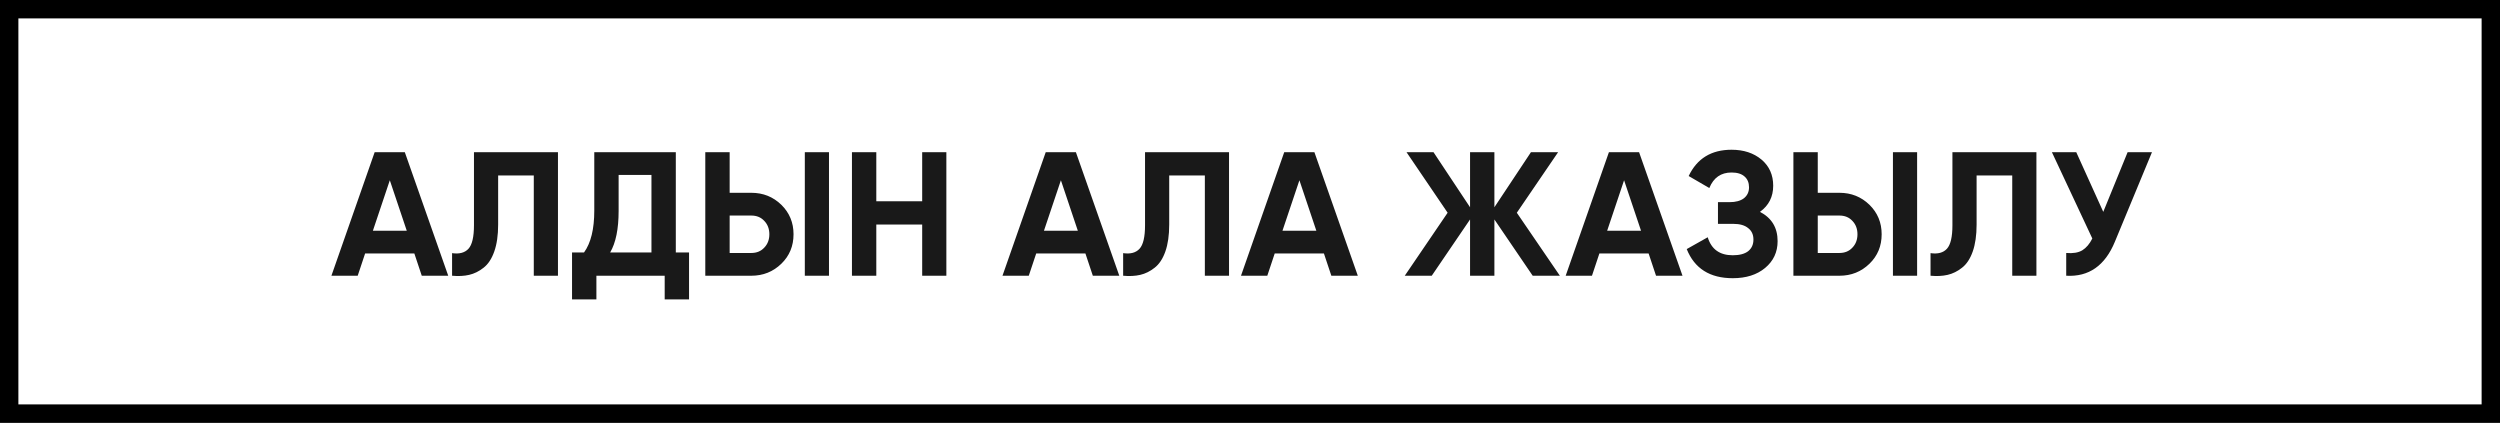 <?xml version="1.0" encoding="UTF-8"?> <svg xmlns="http://www.w3.org/2000/svg" width="136" height="23" viewBox="0 0 136 23" fill="none"><rect x="0" y="0" width="136" height="23" fill="#808080" stroke="none"/><rect x="0.5" y="0.5" width="135" height="22" fill="white" stroke="black"></rect><path d="M22.944 15L22.541 13.79H19.862L19.459 15H18.029L20.381 8.28H22.022L24.384 15H22.944ZM20.285 12.552H22.128L21.206 9.806L20.285 12.552ZM24.593 13.771C24.99 13.829 25.288 13.749 25.486 13.531C25.684 13.314 25.784 12.888 25.784 12.254V8.28H30.353V15H29.038V9.547H27.099V12.216C27.099 12.798 27.028 13.288 26.887 13.685C26.747 14.082 26.552 14.376 26.302 14.568C26.059 14.76 25.799 14.888 25.524 14.952C25.249 15.016 24.939 15.032 24.593 15V13.771ZM36.764 13.733H37.484V16.286H36.159V15H32.444V16.286H31.119V13.733H31.772C32.143 13.221 32.329 12.462 32.329 11.458V8.28H36.764V13.733ZM35.439 13.733V9.518H33.653V11.477C33.653 12.456 33.5 13.208 33.193 13.733H35.439ZM38.368 15V8.28H39.693V10.488H40.873C41.513 10.488 42.057 10.706 42.505 11.141C42.947 11.576 43.168 12.11 43.168 12.744C43.168 13.384 42.947 13.918 42.505 14.347C42.057 14.782 41.513 15 40.873 15H38.368ZM43.782 15V8.28H45.097V15H43.782ZM39.693 13.762H40.873C41.161 13.762 41.395 13.666 41.574 13.474C41.76 13.282 41.853 13.038 41.853 12.744C41.853 12.45 41.76 12.206 41.574 12.014C41.395 11.822 41.161 11.726 40.873 11.726H39.693V13.762ZM50.167 8.28H51.482V15H50.167V12.216H47.671V15H46.346V8.28H47.671V10.949H50.167V8.28ZM59.45 15L59.047 13.79H56.369L55.965 15H54.535L56.887 8.28H58.529L60.89 15H59.45ZM56.791 12.552H58.634L57.713 9.806L56.791 12.552ZM61.099 13.771C61.496 13.829 61.794 13.749 61.992 13.531C62.191 13.314 62.29 12.888 62.29 12.254V8.28H66.859V15H65.544V9.547H63.605V12.216C63.605 12.798 63.535 13.288 63.394 13.685C63.253 14.082 63.058 14.376 62.808 14.568C62.565 14.76 62.306 14.888 62.031 14.952C61.755 15.016 61.445 15.032 61.099 15V13.771ZM72.425 15L72.022 13.79H69.344L68.941 15H67.51L69.862 8.28H71.504L73.865 15H72.425ZM69.766 12.552H71.609L70.688 9.806L69.766 12.552ZM84.857 15H83.379L81.295 11.938V15H79.971V11.938L77.887 15H76.419L78.751 11.573L76.515 8.28H77.983L79.971 11.275V8.28H81.295V11.275L83.283 8.28H84.761L82.515 11.573L84.857 15ZM90.088 15L89.685 13.79H87.006L86.603 15H85.173L87.525 8.28H89.166L91.528 15H90.088ZM87.429 12.552H89.272L88.35 9.806L87.429 12.552ZM95.742 11.525C96.382 11.858 96.702 12.389 96.702 13.118C96.702 13.714 96.475 14.2 96.02 14.578C95.572 14.949 94.987 15.134 94.263 15.134C93.016 15.134 92.18 14.606 91.758 13.55L92.9 12.907C93.099 13.56 93.553 13.886 94.263 13.886C94.628 13.886 94.907 13.813 95.099 13.666C95.291 13.512 95.387 13.301 95.387 13.032C95.387 12.763 95.291 12.555 95.099 12.408C94.913 12.254 94.644 12.178 94.292 12.178H93.457V10.997H94.091C94.424 10.997 94.683 10.926 94.868 10.786C95.054 10.638 95.147 10.44 95.147 10.19C95.147 9.941 95.067 9.746 94.907 9.605C94.747 9.458 94.51 9.384 94.196 9.384C93.62 9.384 93.217 9.666 92.987 10.229L91.864 9.576C92.318 8.622 93.096 8.146 94.196 8.146C94.856 8.146 95.4 8.325 95.828 8.683C96.251 9.042 96.462 9.515 96.462 10.104C96.462 10.706 96.222 11.179 95.742 11.525ZM97.561 15V8.28H98.886V10.488H100.067C100.707 10.488 101.251 10.706 101.699 11.141C102.141 11.576 102.362 12.11 102.362 12.744C102.362 13.384 102.141 13.918 101.699 14.347C101.251 14.782 100.707 15 100.067 15H97.561ZM102.976 15V8.28H104.291V15H102.976ZM98.886 13.762H100.067C100.355 13.762 100.589 13.666 100.768 13.474C100.954 13.282 101.046 13.038 101.046 12.744C101.046 12.45 100.954 12.206 100.768 12.014C100.589 11.822 100.355 11.726 100.067 11.726H98.886V13.762ZM105.021 13.771C105.418 13.829 105.716 13.749 105.914 13.531C106.112 13.314 106.212 12.888 106.212 12.254V8.28H110.781V15H109.466V9.547H107.527V12.216C107.527 12.798 107.456 13.288 107.316 13.685C107.175 14.082 106.98 14.376 106.73 14.568C106.487 14.76 106.228 14.888 105.952 14.952C105.677 15.016 105.367 15.032 105.021 15V13.771ZM115.742 8.28H117.067L115.051 13.147C114.514 14.453 113.63 15.07 112.402 15V13.762C112.766 13.794 113.058 13.746 113.275 13.618C113.493 13.483 113.675 13.269 113.822 12.974L111.624 8.28H112.949L114.418 11.525L115.742 8.28Z" fill="#191919"></path></svg> 